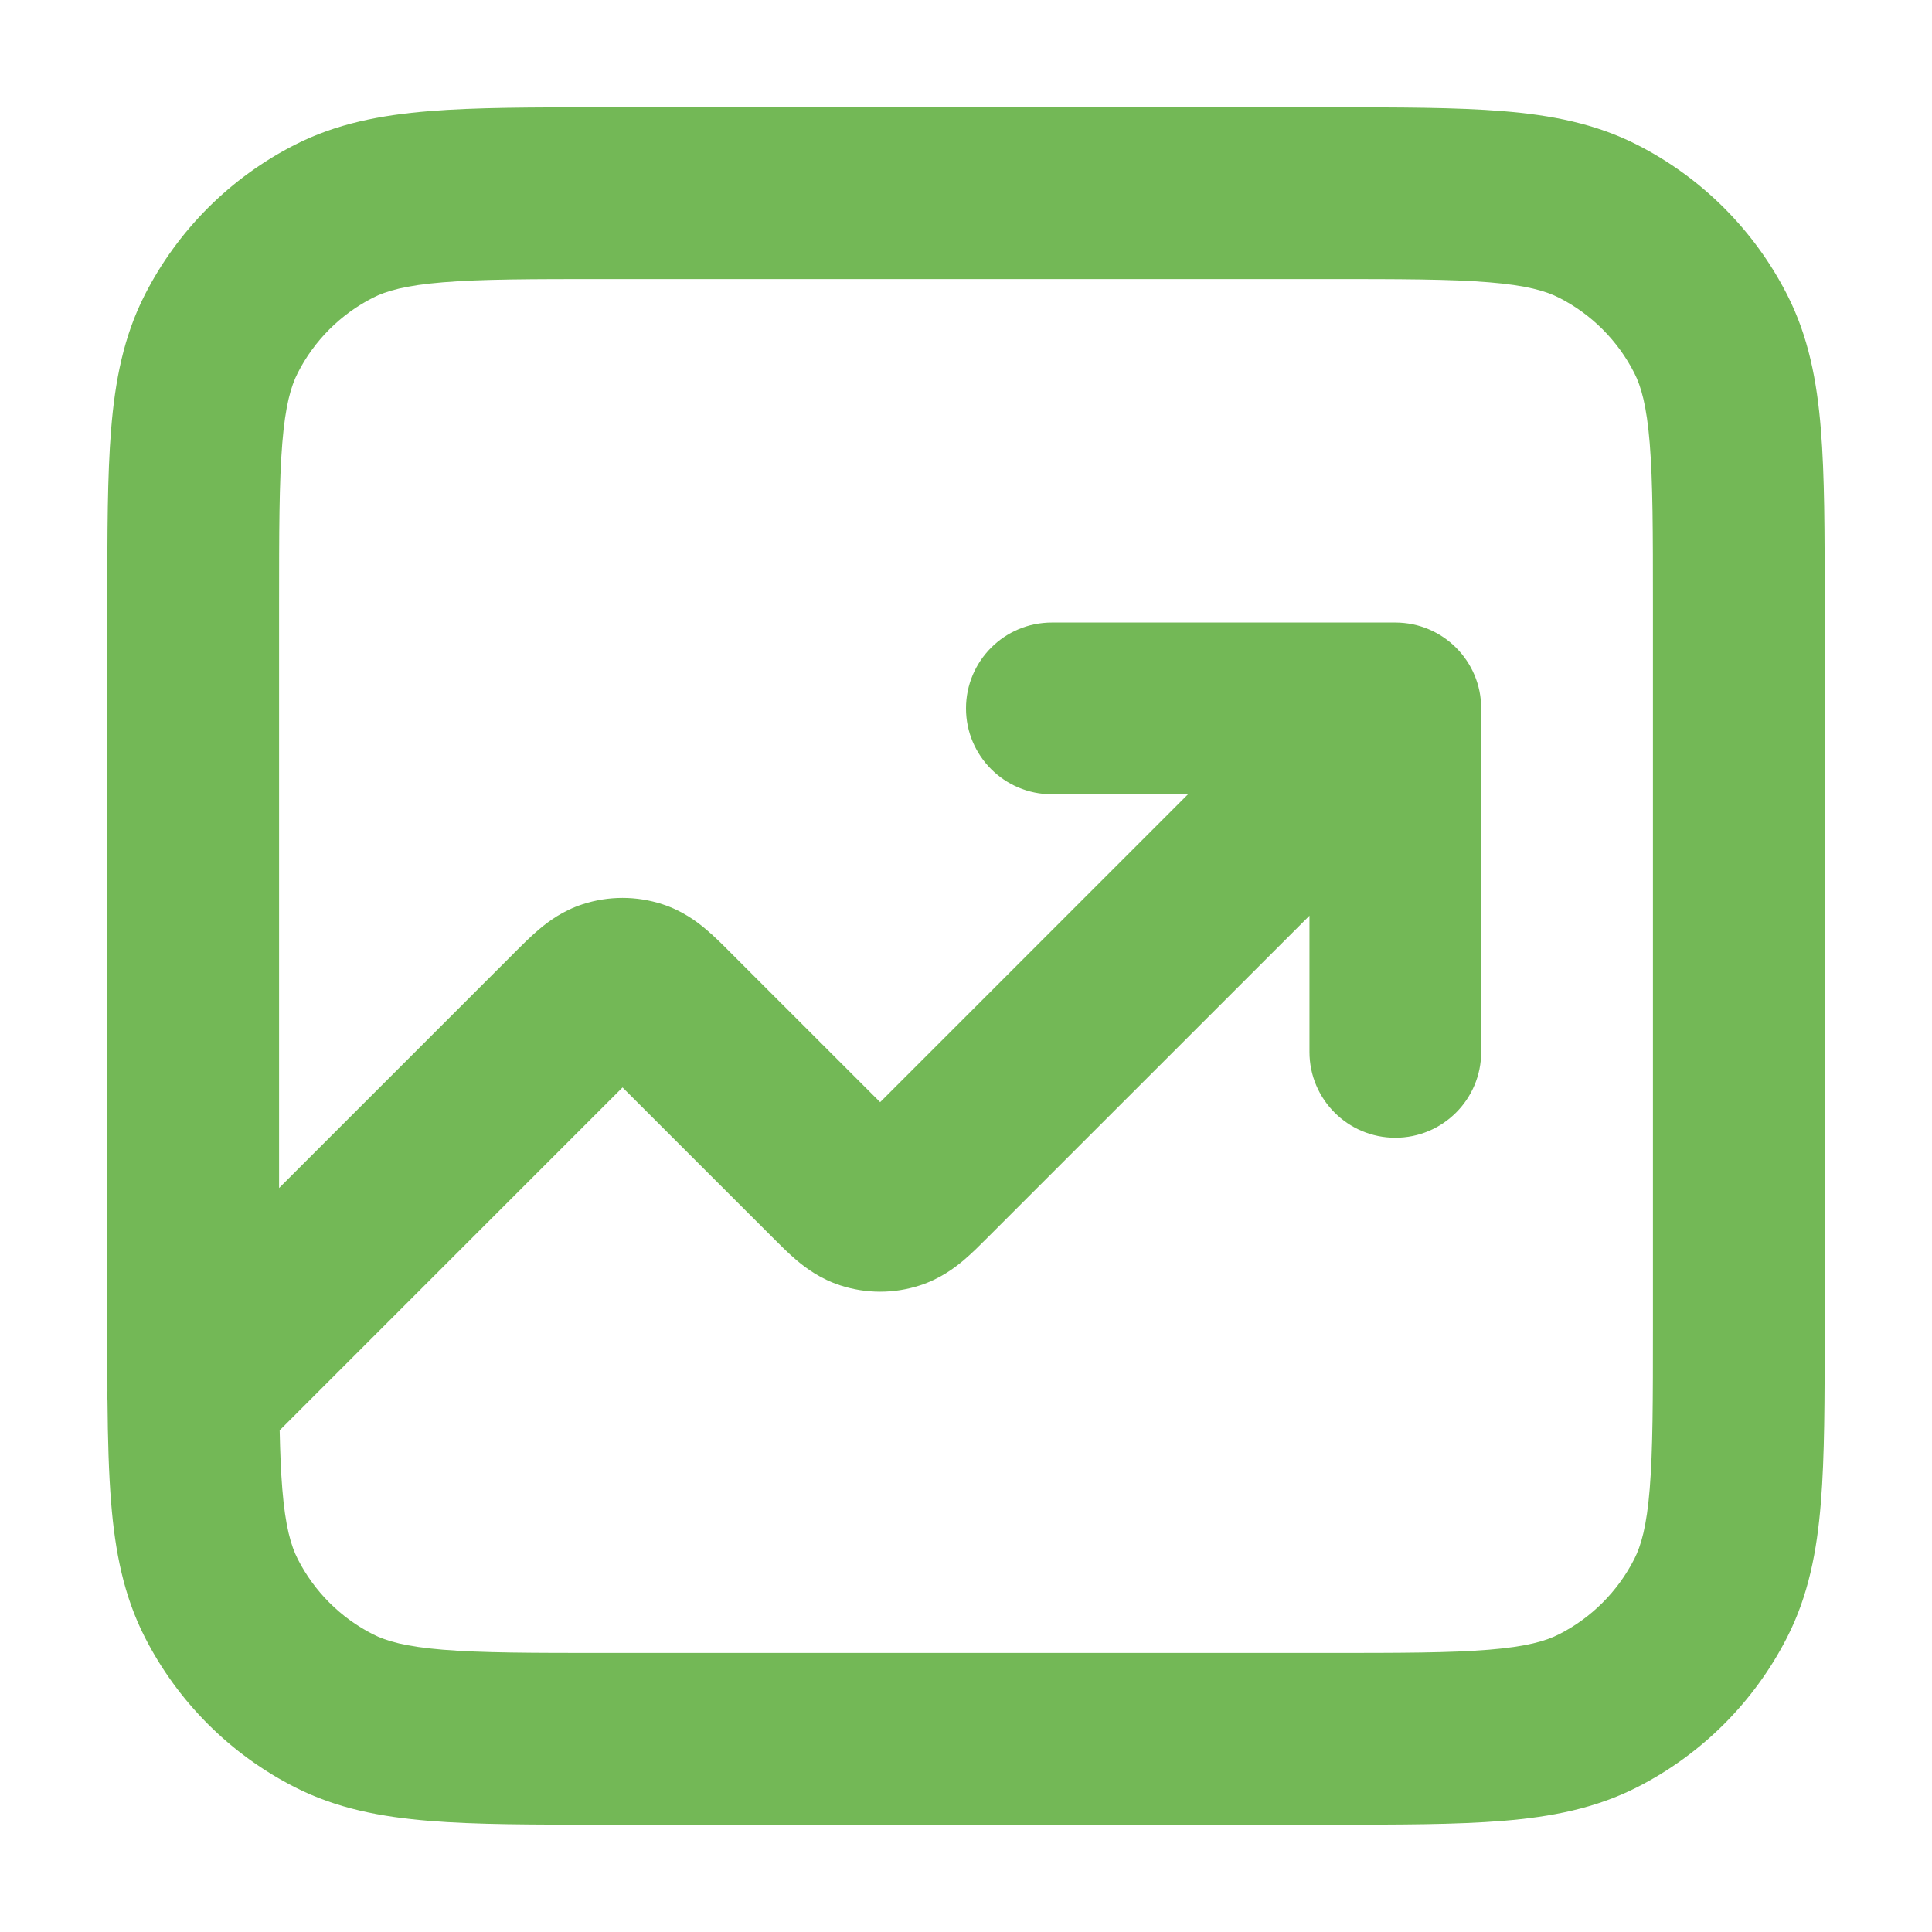 <svg width="36" height="36" viewBox="0 0 36 36" fill="none" xmlns="http://www.w3.org/2000/svg">
<path fill-rule="evenodd" clip-rule="evenodd" d="M11.214 2H24.786C26.074 2 27.137 2 28.003 2.071C28.902 2.144 29.729 2.302 30.506 2.698C31.71 3.311 32.689 4.29 33.302 5.494C33.698 6.271 33.856 7.098 33.929 7.997C34 8.863 34 9.926 34 11.214V24.786C34 26.074 34 27.137 33.929 28.003C33.856 28.902 33.698 29.729 33.302 30.506C32.689 31.71 31.71 32.689 30.506 33.302C29.729 33.698 28.902 33.856 28.003 33.929C27.137 34 26.074 34 24.786 34H11.214C9.926 34 8.863 34 7.997 33.929C7.098 33.856 6.271 33.698 5.494 33.302C4.29 32.689 3.311 31.71 2.698 30.506C2.302 29.729 2.144 28.902 2.071 28.003C2.026 27.452 2.009 26.822 2.003 26.104C1.999 26.042 1.999 25.98 2.002 25.918C2 25.562 2 25.185 2 24.786V11.214C2 9.926 2 8.863 2.071 7.997C2.144 7.098 2.302 6.271 2.698 5.494C3.311 4.29 4.29 3.311 5.494 2.698C6.271 2.302 7.098 2.144 7.997 2.071C8.863 2 9.926 2 11.214 2ZM5.211 26.652C5.22 27.069 5.234 27.426 5.26 27.742C5.317 28.444 5.421 28.802 5.549 29.053C5.856 29.655 6.345 30.144 6.947 30.451C7.197 30.579 7.556 30.683 8.258 30.74C8.978 30.799 9.909 30.8 11.28 30.8H24.72C26.09 30.8 27.022 30.799 27.742 30.74C28.444 30.683 28.802 30.579 29.053 30.451C29.655 30.144 30.144 29.655 30.451 29.053C30.579 28.802 30.683 28.444 30.74 27.742C30.799 27.022 30.8 26.09 30.8 24.72V11.28C30.8 9.909 30.799 8.978 30.74 8.258C30.683 7.556 30.579 7.197 30.451 6.947C30.144 6.345 29.655 5.856 29.053 5.549C28.802 5.421 28.444 5.317 27.742 5.26C27.022 5.201 26.09 5.2 24.72 5.2H11.28C9.909 5.2 8.978 5.201 8.258 5.26C7.556 5.317 7.197 5.421 6.947 5.549C6.345 5.856 5.856 6.345 5.549 6.947C5.421 7.197 5.317 7.556 5.26 8.258C5.201 8.978 5.2 9.909 5.2 11.28V22.137L9.564 17.774C9.572 17.765 9.581 17.756 9.59 17.747C9.724 17.613 9.885 17.452 10.039 17.322C10.216 17.171 10.486 16.97 10.858 16.849C11.34 16.692 11.86 16.692 12.342 16.849C12.714 16.97 12.984 17.171 13.161 17.322C13.315 17.452 13.476 17.613 13.61 17.748C13.619 17.756 13.628 17.765 13.636 17.774L16.4 20.537L22.137 14.8H19.6C18.716 14.8 18 14.084 18 13.2C18 12.316 18.716 11.6 19.6 11.6H26C26.884 11.6 27.6 12.316 27.6 13.2V19.6C27.6 20.484 26.884 21.2 26 21.2C25.116 21.2 24.4 20.484 24.4 19.6V17.063L18.436 23.026C18.428 23.035 18.419 23.044 18.41 23.052C18.276 23.187 18.115 23.348 17.961 23.479C17.784 23.629 17.514 23.83 17.142 23.951C16.66 24.108 16.14 24.108 15.658 23.951C15.286 23.83 15.016 23.629 14.839 23.479C14.685 23.348 14.524 23.187 14.39 23.052C14.381 23.044 14.372 23.035 14.364 23.026L11.6 20.263L5.211 26.652Z" fill="#73B856"/>
</svg>
